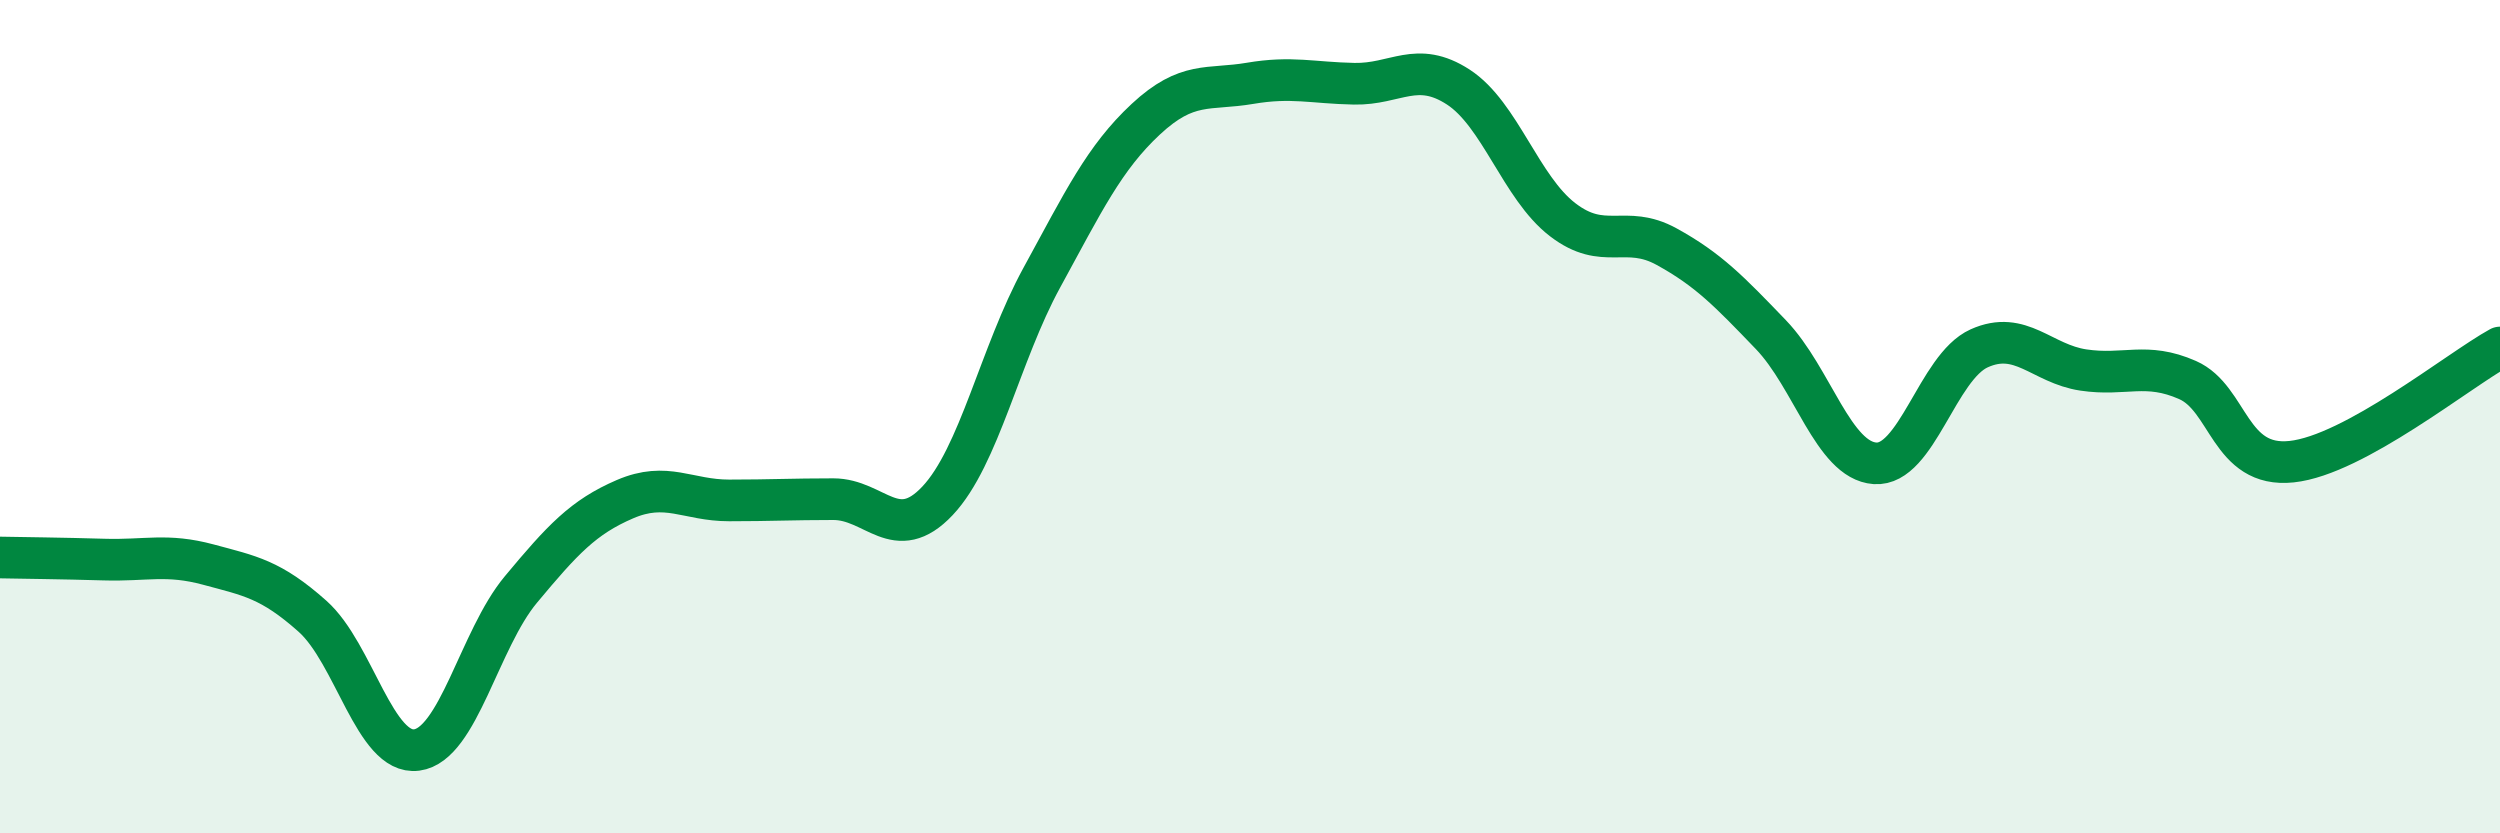 
    <svg width="60" height="20" viewBox="0 0 60 20" xmlns="http://www.w3.org/2000/svg">
      <path
        d="M 0,13.38 C 0.5,13.39 1.5,13.4 2.5,13.43 C 3.5,13.46 4,13.28 5,13.55 C 6,13.82 6.5,13.9 7.5,14.79 C 8.5,15.68 9,18.13 10,18 C 11,17.87 11.5,15.35 12.5,14.15 C 13.5,12.95 14,12.41 15,11.98 C 16,11.55 16.5,12.01 17.5,12.01 C 18.5,12.01 19,11.98 20,11.98 C 21,11.98 21.5,13.08 22.5,12.02 C 23.5,10.96 24,8.5 25,6.67 C 26,4.84 26.5,3.79 27.5,2.86 C 28.5,1.93 29,2.17 30,2 C 31,1.83 31.5,1.99 32.5,2.01 C 33.5,2.03 34,1.44 35,2.09 C 36,2.74 36.5,4.5 37.5,5.27 C 38.5,6.04 39,5.37 40,5.92 C 41,6.47 41.5,6.99 42.5,8.03 C 43.5,9.07 44,11.05 45,11.12 C 46,11.19 46.5,8.81 47.5,8.36 C 48.5,7.91 49,8.73 50,8.88 C 51,9.03 51.5,8.68 52.5,9.12 C 53.5,9.56 53.5,11.24 55,11.08 C 56.5,10.92 59,8.89 60,8.34L60 20L0 20Z"
        fill="#008740"
        opacity="0.1"
        stroke-linecap="round"
        stroke-linejoin="round"
      />
      <path
        d="M 0,13.38 C 0.5,13.39 1.5,13.4 2.5,13.43 C 3.5,13.46 4,13.28 5,13.55 C 6,13.82 6.5,13.9 7.5,14.79 C 8.5,15.68 9,18.13 10,18 C 11,17.87 11.5,15.35 12.5,14.15 C 13.5,12.95 14,12.41 15,11.98 C 16,11.55 16.5,12.01 17.5,12.01 C 18.5,12.01 19,11.98 20,11.98 C 21,11.98 21.5,13.08 22.5,12.02 C 23.5,10.96 24,8.5 25,6.67 C 26,4.84 26.5,3.79 27.5,2.86 C 28.5,1.93 29,2.17 30,2 C 31,1.83 31.5,1.99 32.5,2.01 C 33.5,2.03 34,1.44 35,2.09 C 36,2.74 36.5,4.5 37.5,5.27 C 38.5,6.04 39,5.37 40,5.92 C 41,6.47 41.5,6.99 42.5,8.03 C 43.5,9.07 44,11.05 45,11.12 C 46,11.19 46.5,8.81 47.5,8.36 C 48.5,7.91 49,8.73 50,8.88 C 51,9.03 51.5,8.68 52.5,9.12 C 53.5,9.56 53.5,11.24 55,11.08 C 56.5,10.92 59,8.89 60,8.34"
        stroke="#008740"
        stroke-width="1"
        fill="none"
        stroke-linecap="round"
        stroke-linejoin="round"
      />
    </svg>
  